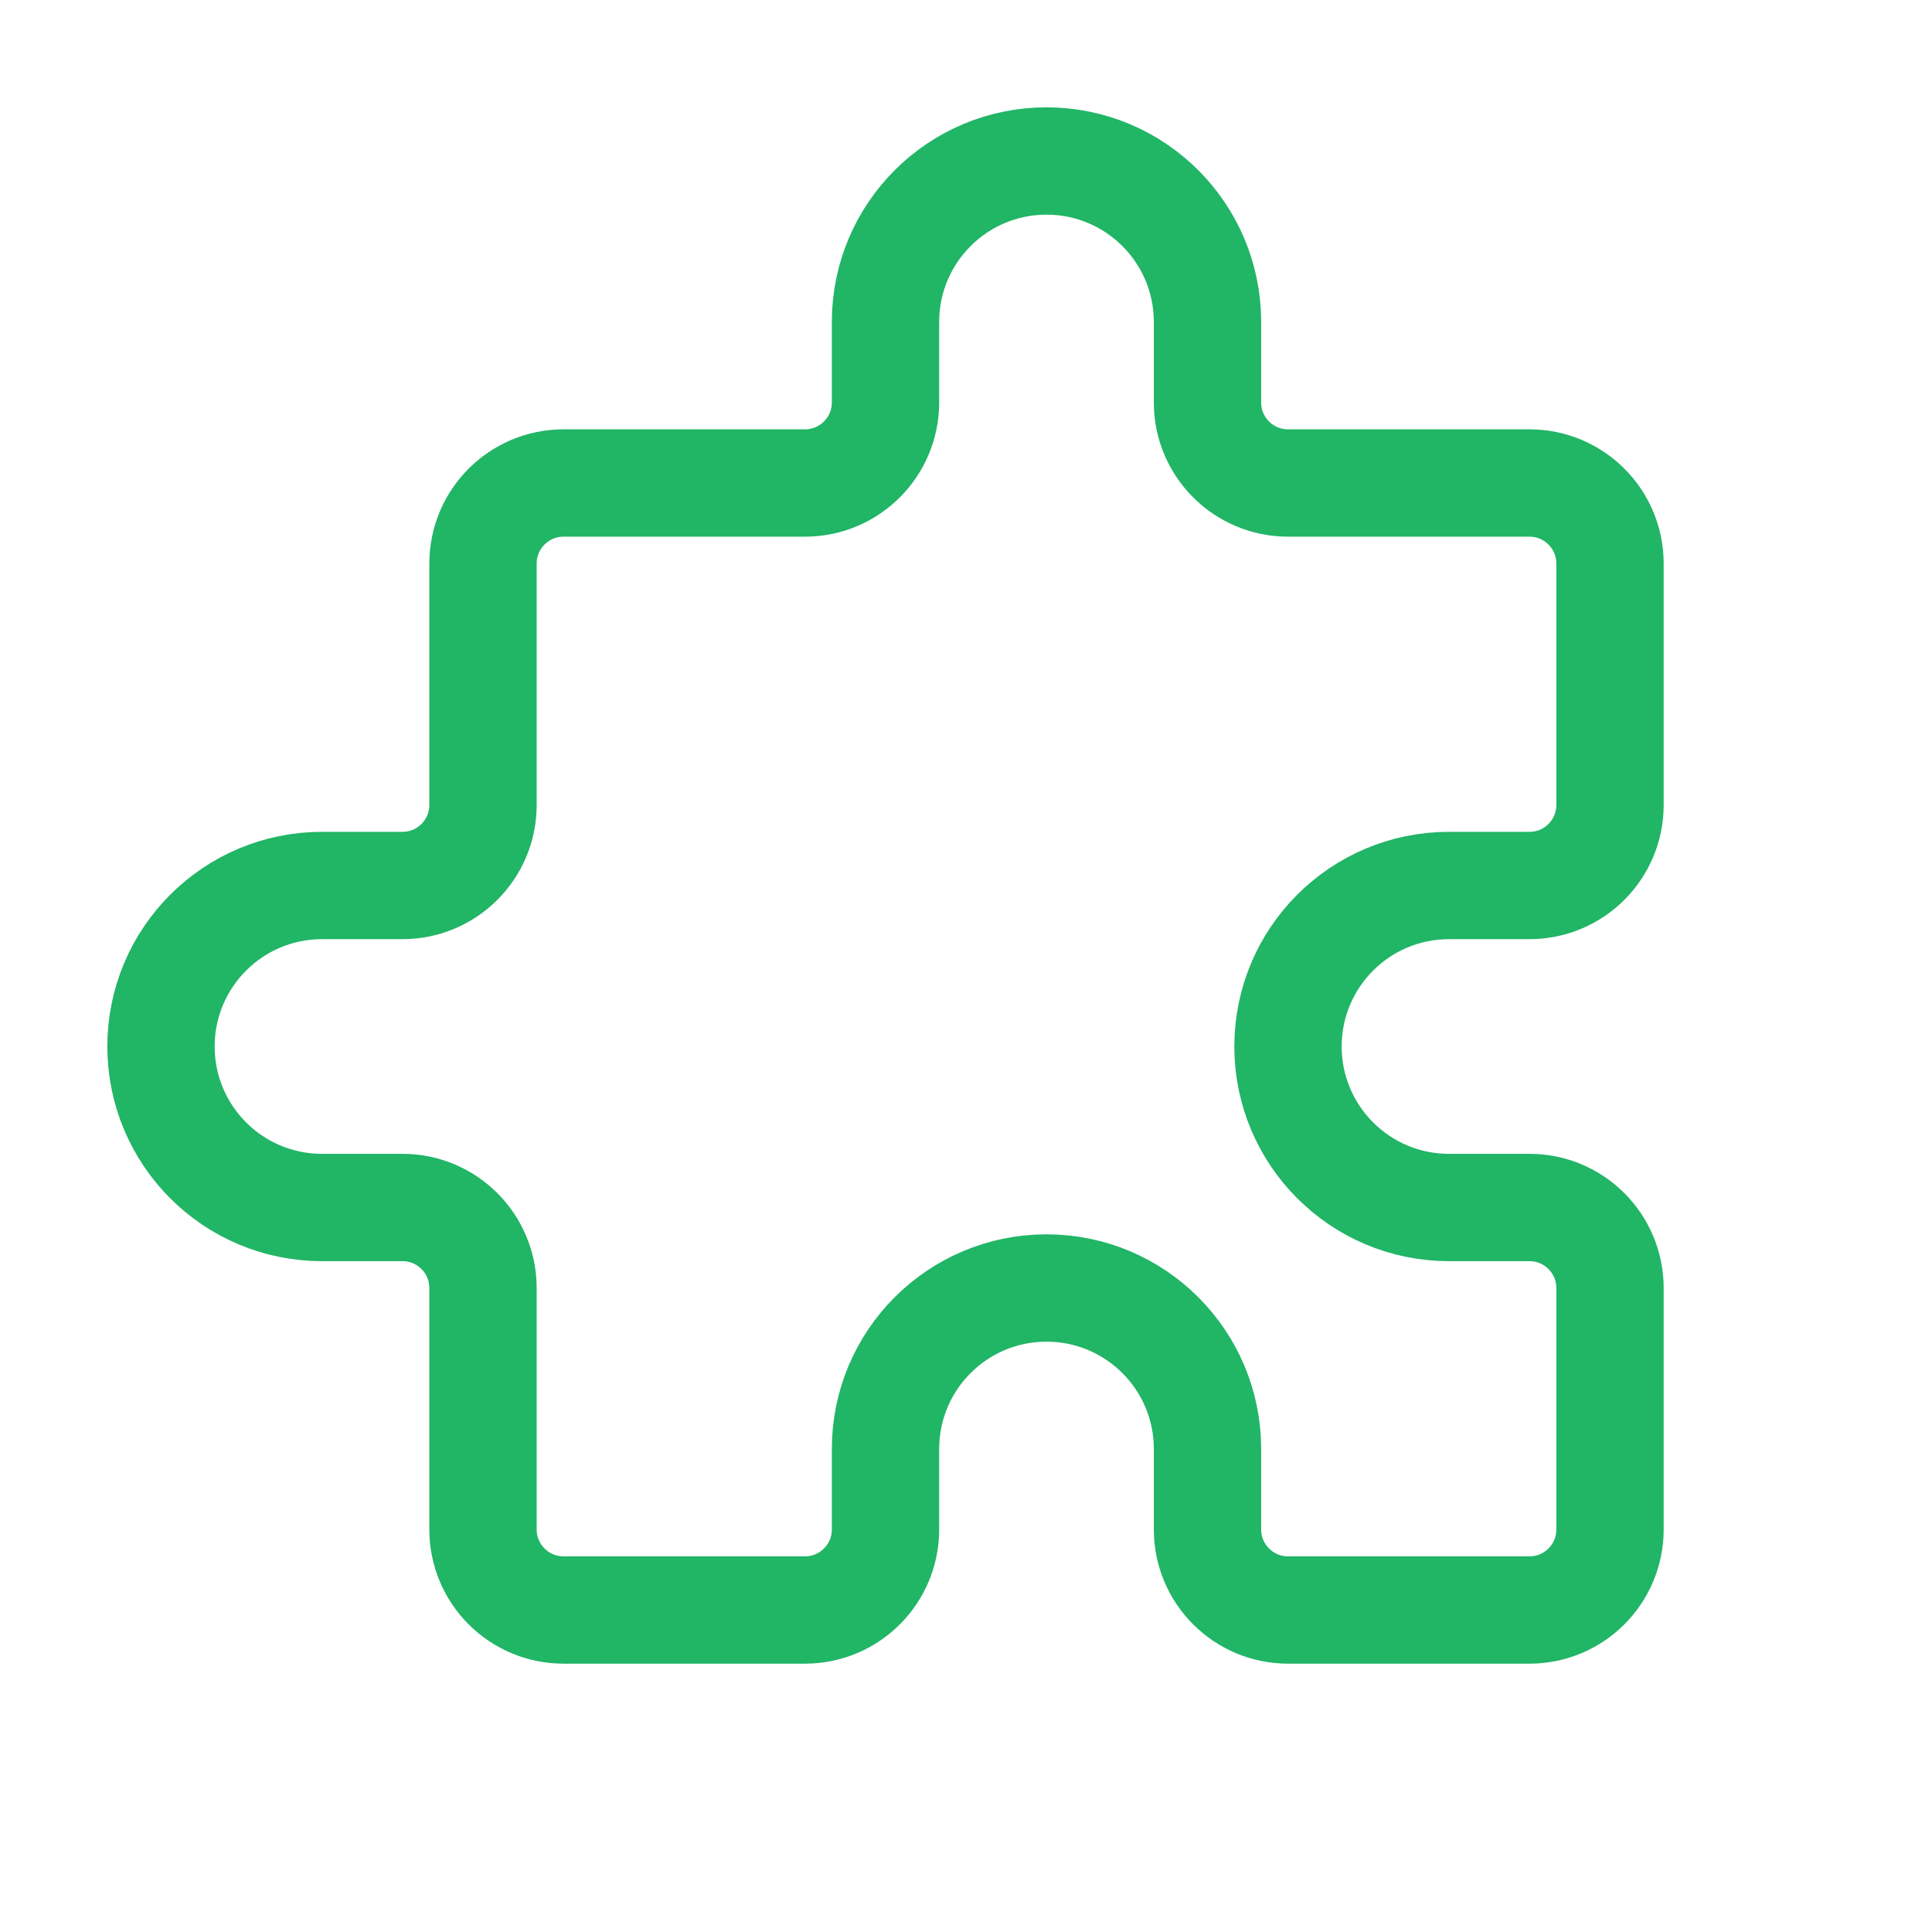 <svg width="36" height="36" viewBox="0 0 36 36" fill="none" xmlns="http://www.w3.org/2000/svg">
<path d="M16.5 6C16.5 4.343 17.843 3 19.5 3C21.157 3 22.5 4.343 22.5 6V7.5C22.5 8.328 23.172 9 24 9H28.5C29.328 9 30 9.672 30 10.5V15C30 15.828 29.328 16.5 28.5 16.5H27C25.343 16.5 24 17.843 24 19.5C24 21.157 25.343 22.5 27 22.5H28.5C29.328 22.5 30 23.172 30 24V28.5C30 29.328 29.328 30 28.5 30H24C23.172 30 22.5 29.328 22.5 28.5V27C22.5 25.343 21.157 24 19.5 24C17.843 24 16.5 25.343 16.5 27V28.5C16.5 29.328 15.828 30 15 30H10.5C9.672 30 9 29.328 9 28.5V24C9 23.172 8.328 22.5 7.5 22.5H6C4.343 22.5 3 21.157 3 19.5C3 17.843 4.343 16.5 6 16.5H7.5C8.328 16.5 9 15.828 9 15V10.5C9 9.672 9.672 9 10.5 9H15C15.828 9 16.5 8.328 16.5 7.5V6Z" stroke="#21B566" stroke-width="2" stroke-linecap="round" stroke-linejoin="round"/>
</svg>
